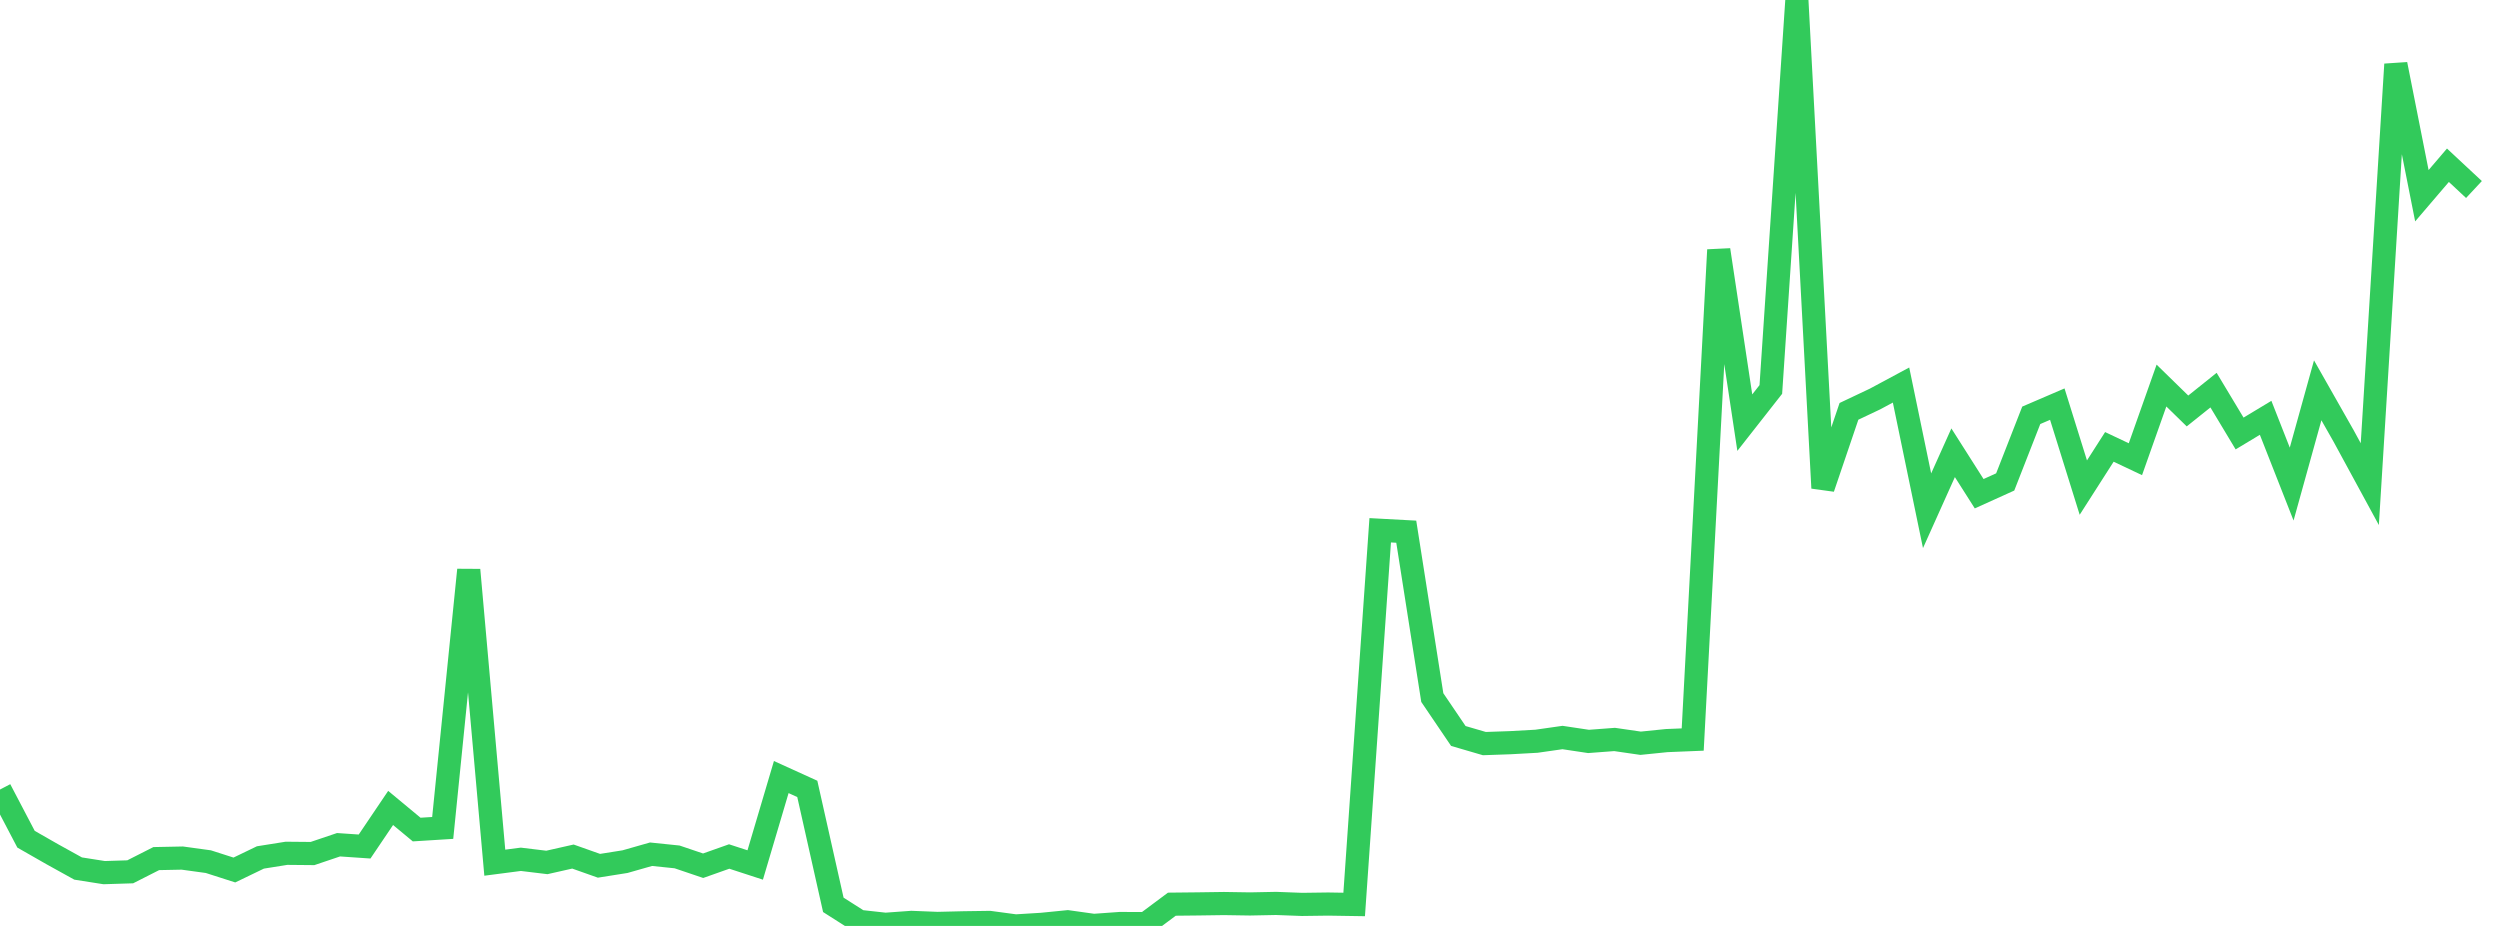 <?xml version="1.0" standalone="no"?>
<!DOCTYPE svg PUBLIC "-//W3C//DTD SVG 1.1//EN" "http://www.w3.org/Graphics/SVG/1.1/DTD/svg11.dtd">

<svg width="135" height="50" viewBox="0 0 135 50" preserveAspectRatio="none" 
  xmlns="http://www.w3.org/2000/svg"
  xmlns:xlink="http://www.w3.org/1999/xlink">


<polyline points="0.0, 42.635 1.406, 45.318 2.812, 46.122 4.219, 46.901 5.625, 47.122 7.031, 47.078 8.438, 46.364 9.844, 46.336 11.25, 46.529 12.656, 46.98 14.062, 46.302 15.469, 46.078 16.875, 46.091 18.281, 45.616 19.688, 45.712 21.094, 43.629 22.5, 44.796 23.906, 44.708 25.312, 30.775 26.719, 46.585 28.125, 46.402 29.531, 46.572 30.938, 46.254 32.344, 46.752 33.75, 46.529 35.156, 46.128 36.562, 46.273 37.969, 46.749 39.375, 46.251 40.781, 46.709 42.188, 41.961 43.594, 42.6 45.0, 48.862 46.406, 49.756 47.812, 49.911 49.219, 49.809 50.625, 49.865 52.031, 49.831 53.438, 49.811 54.844, 50.0 56.25, 49.914 57.656, 49.774 59.062, 49.971 60.469, 49.87 61.875, 49.874 63.281, 48.826 64.688, 48.811 66.094, 48.791 67.5, 48.813 68.906, 48.785 70.312, 48.838 71.719, 48.819 73.125, 48.841 74.531, 28.635 75.938, 28.711 77.344, 37.669 78.75, 39.743 80.156, 40.154 81.562, 40.105 82.969, 40.027 84.375, 39.826 85.781, 40.037 87.188, 39.931 88.594, 40.135 90.0, 39.992 91.406, 39.935 92.812, 13.495 94.219, 22.823 95.625, 21.031 97.031, 0.0 98.438, 26.353 99.844, 22.213 101.25, 21.547 102.656, 20.792 104.062, 27.581 105.469, 24.449 106.875, 26.661 108.281, 26.025 109.688, 22.427 111.094, 21.823 112.5, 26.33 113.906, 24.132 115.312, 24.797 116.719, 20.82 118.125, 22.192 119.531, 21.067 120.938, 23.409 122.344, 22.562 123.75, 26.14 125.156, 21.077 126.562, 23.555 127.969, 26.144 129.375, 3.472 130.781, 10.569 132.188, 8.923 133.594, 10.234" fill="none" stroke="#32ca5b" stroke-width="1.25"/>

</svg>